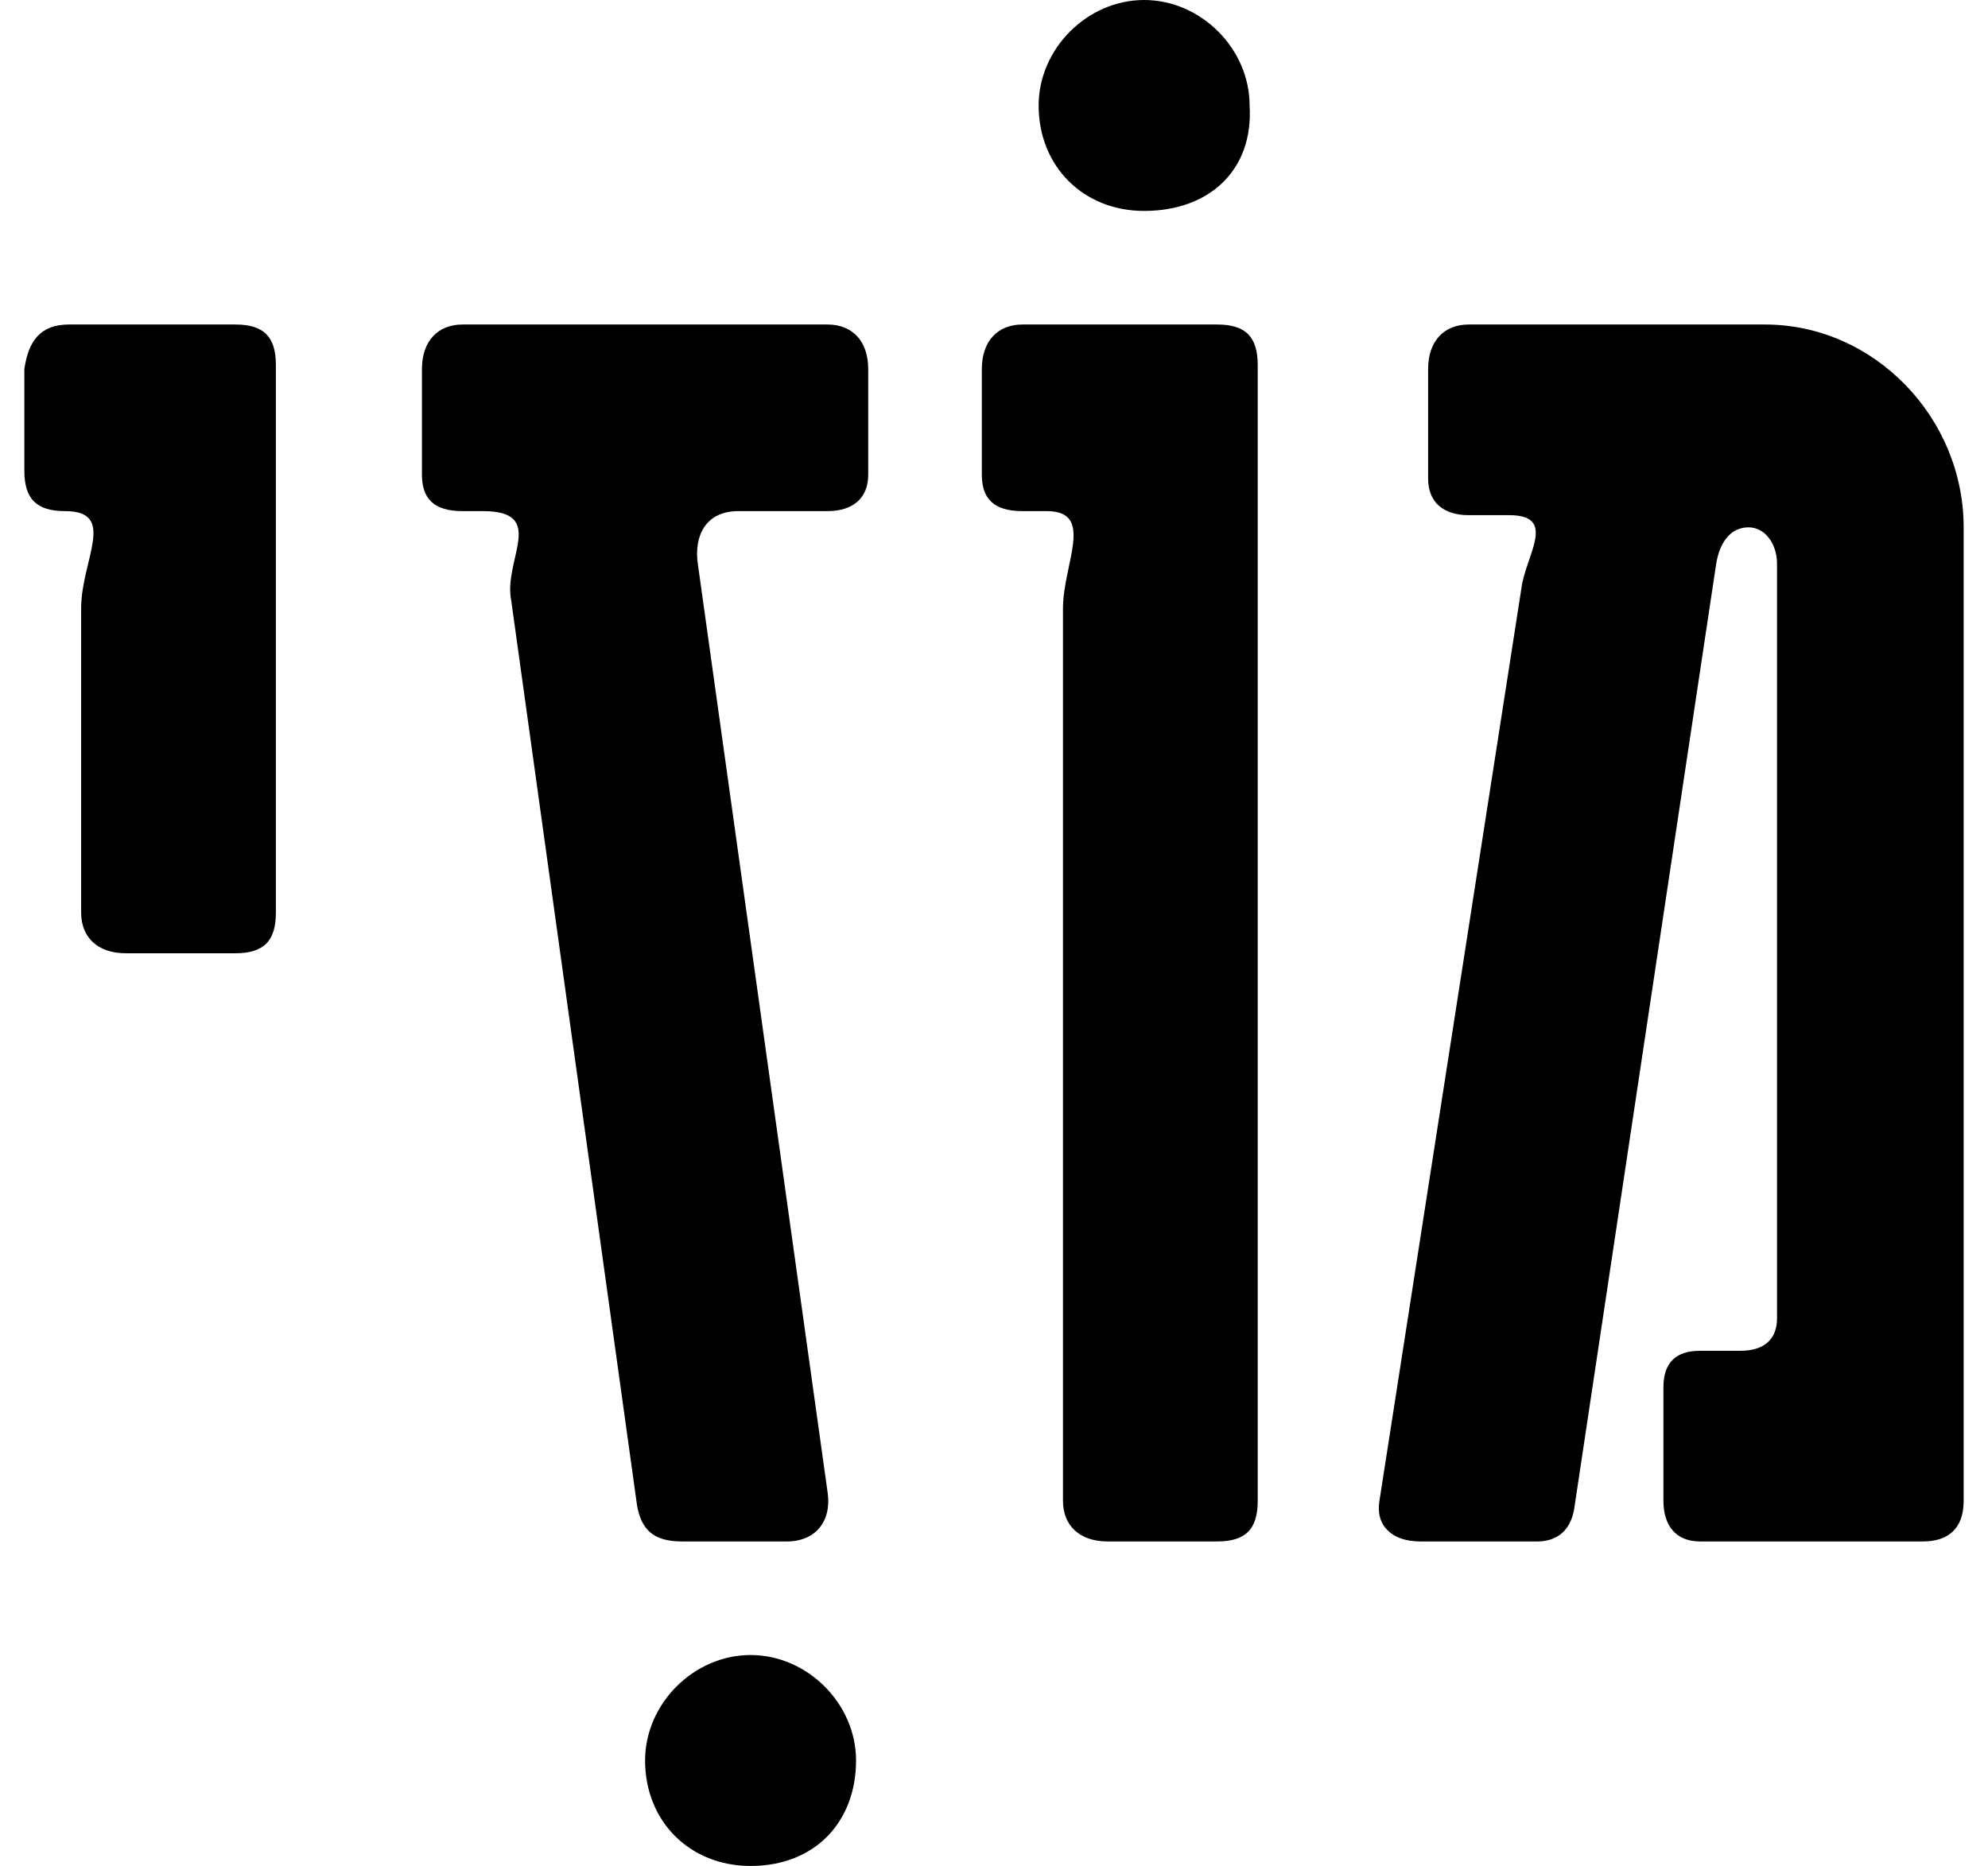 <?xml version="1.0" encoding="utf-8"?>
<!-- Generator: Adobe Illustrator 22.0.1, SVG Export Plug-In . SVG Version: 6.00 Build 0)  -->
<svg version="1.1" id="Layer_1" xmlns="http://www.w3.org/2000/svg" xmlns:xlink="http://www.w3.org/1999/xlink" x="0px" y="0px"
	 viewBox="0 0 49 46" style="enable-background:new 0 0 49 46;" xml:space="preserve">
<g>
	<g>
		<path d="M5.8,8c0.7,0,1,0.3,1,1v13.5c0,0.7-0.3,1-1,1H3.1c-0.7,0-1.1-0.4-1.1-1V15c0-1.2,0.9-2.4-0.4-2.4c-0.7,0-1-0.3-1-1V9.1
			C0.7,8.4,1,8,1.7,8H5.8z"/>
		<path d="M12.6,14.8c-0.2-1,0.9-2.2-0.7-2.2h-0.5c-0.7,0-1-0.3-1-0.9V9.1c0-0.7,0.4-1.1,1-1.1h9c0.6,0,1,0.4,1,1.1v2.6
			c0,0.6-0.4,0.9-1,0.9h-2.2c-0.8,0-1.1,0.6-1,1.3l3.2,22.9c0.1,0.7-0.3,1.2-1,1.2h-2.6c-0.7,0-1-0.3-1.1-0.9L12.6,14.8z"/>
		<path d="M30,8c0.7,0,1,0.3,1,1v28c0,0.7-0.3,1-1,1h-2.7c-0.7,0-1.1-0.4-1.1-1V15c0-1.1,0.8-2.4-0.4-2.4h-0.6c-0.7,0-1-0.3-1-0.9
			V9.1c0-0.7,0.4-1.1,1-1.1H30z"/>
		<path d="M37.5,14.5c0.1-0.8,0.9-1.8-0.3-1.8h-1c-0.6,0-1-0.3-1-0.9V9.1c0-0.7,0.4-1.1,1-1.1h7.3c2.7,0,4.9,2.3,4.9,5v24
			c0,0.7-0.4,1-1,1h-5.5c-0.6,0-0.9-0.4-0.9-1v-2.8c0-0.6,0.3-0.9,0.9-0.9h1c0.6,0,0.9-0.3,0.9-0.8V13.9c0-0.5-0.3-0.9-0.7-0.9
			c-0.4,0-0.7,0.3-0.8,0.9l-3.5,23.3c-0.1,0.6-0.5,0.8-0.9,0.8H35c-0.7,0-1.1-0.4-1-1L37.5,14.5z"/>
	</g>
	<g>
		<path d="M28.2,5.2c-1.5,0-2.6-1.1-2.6-2.6c0-1.4,1.2-2.6,2.6-2.6c1.4,0,2.6,1.2,2.6,2.6C30.9,4.2,29.8,5.2,28.2,5.2z"/>
	</g>
	<g>
		<path d="M18.5,46c-1.5,0-2.6-1.1-2.6-2.6c0-1.4,1.2-2.6,2.6-2.6c1.4,0,2.6,1.2,2.6,2.6C21.1,44.9,20.1,46,18.5,46z"/>
	</g>
</g>
</svg>
